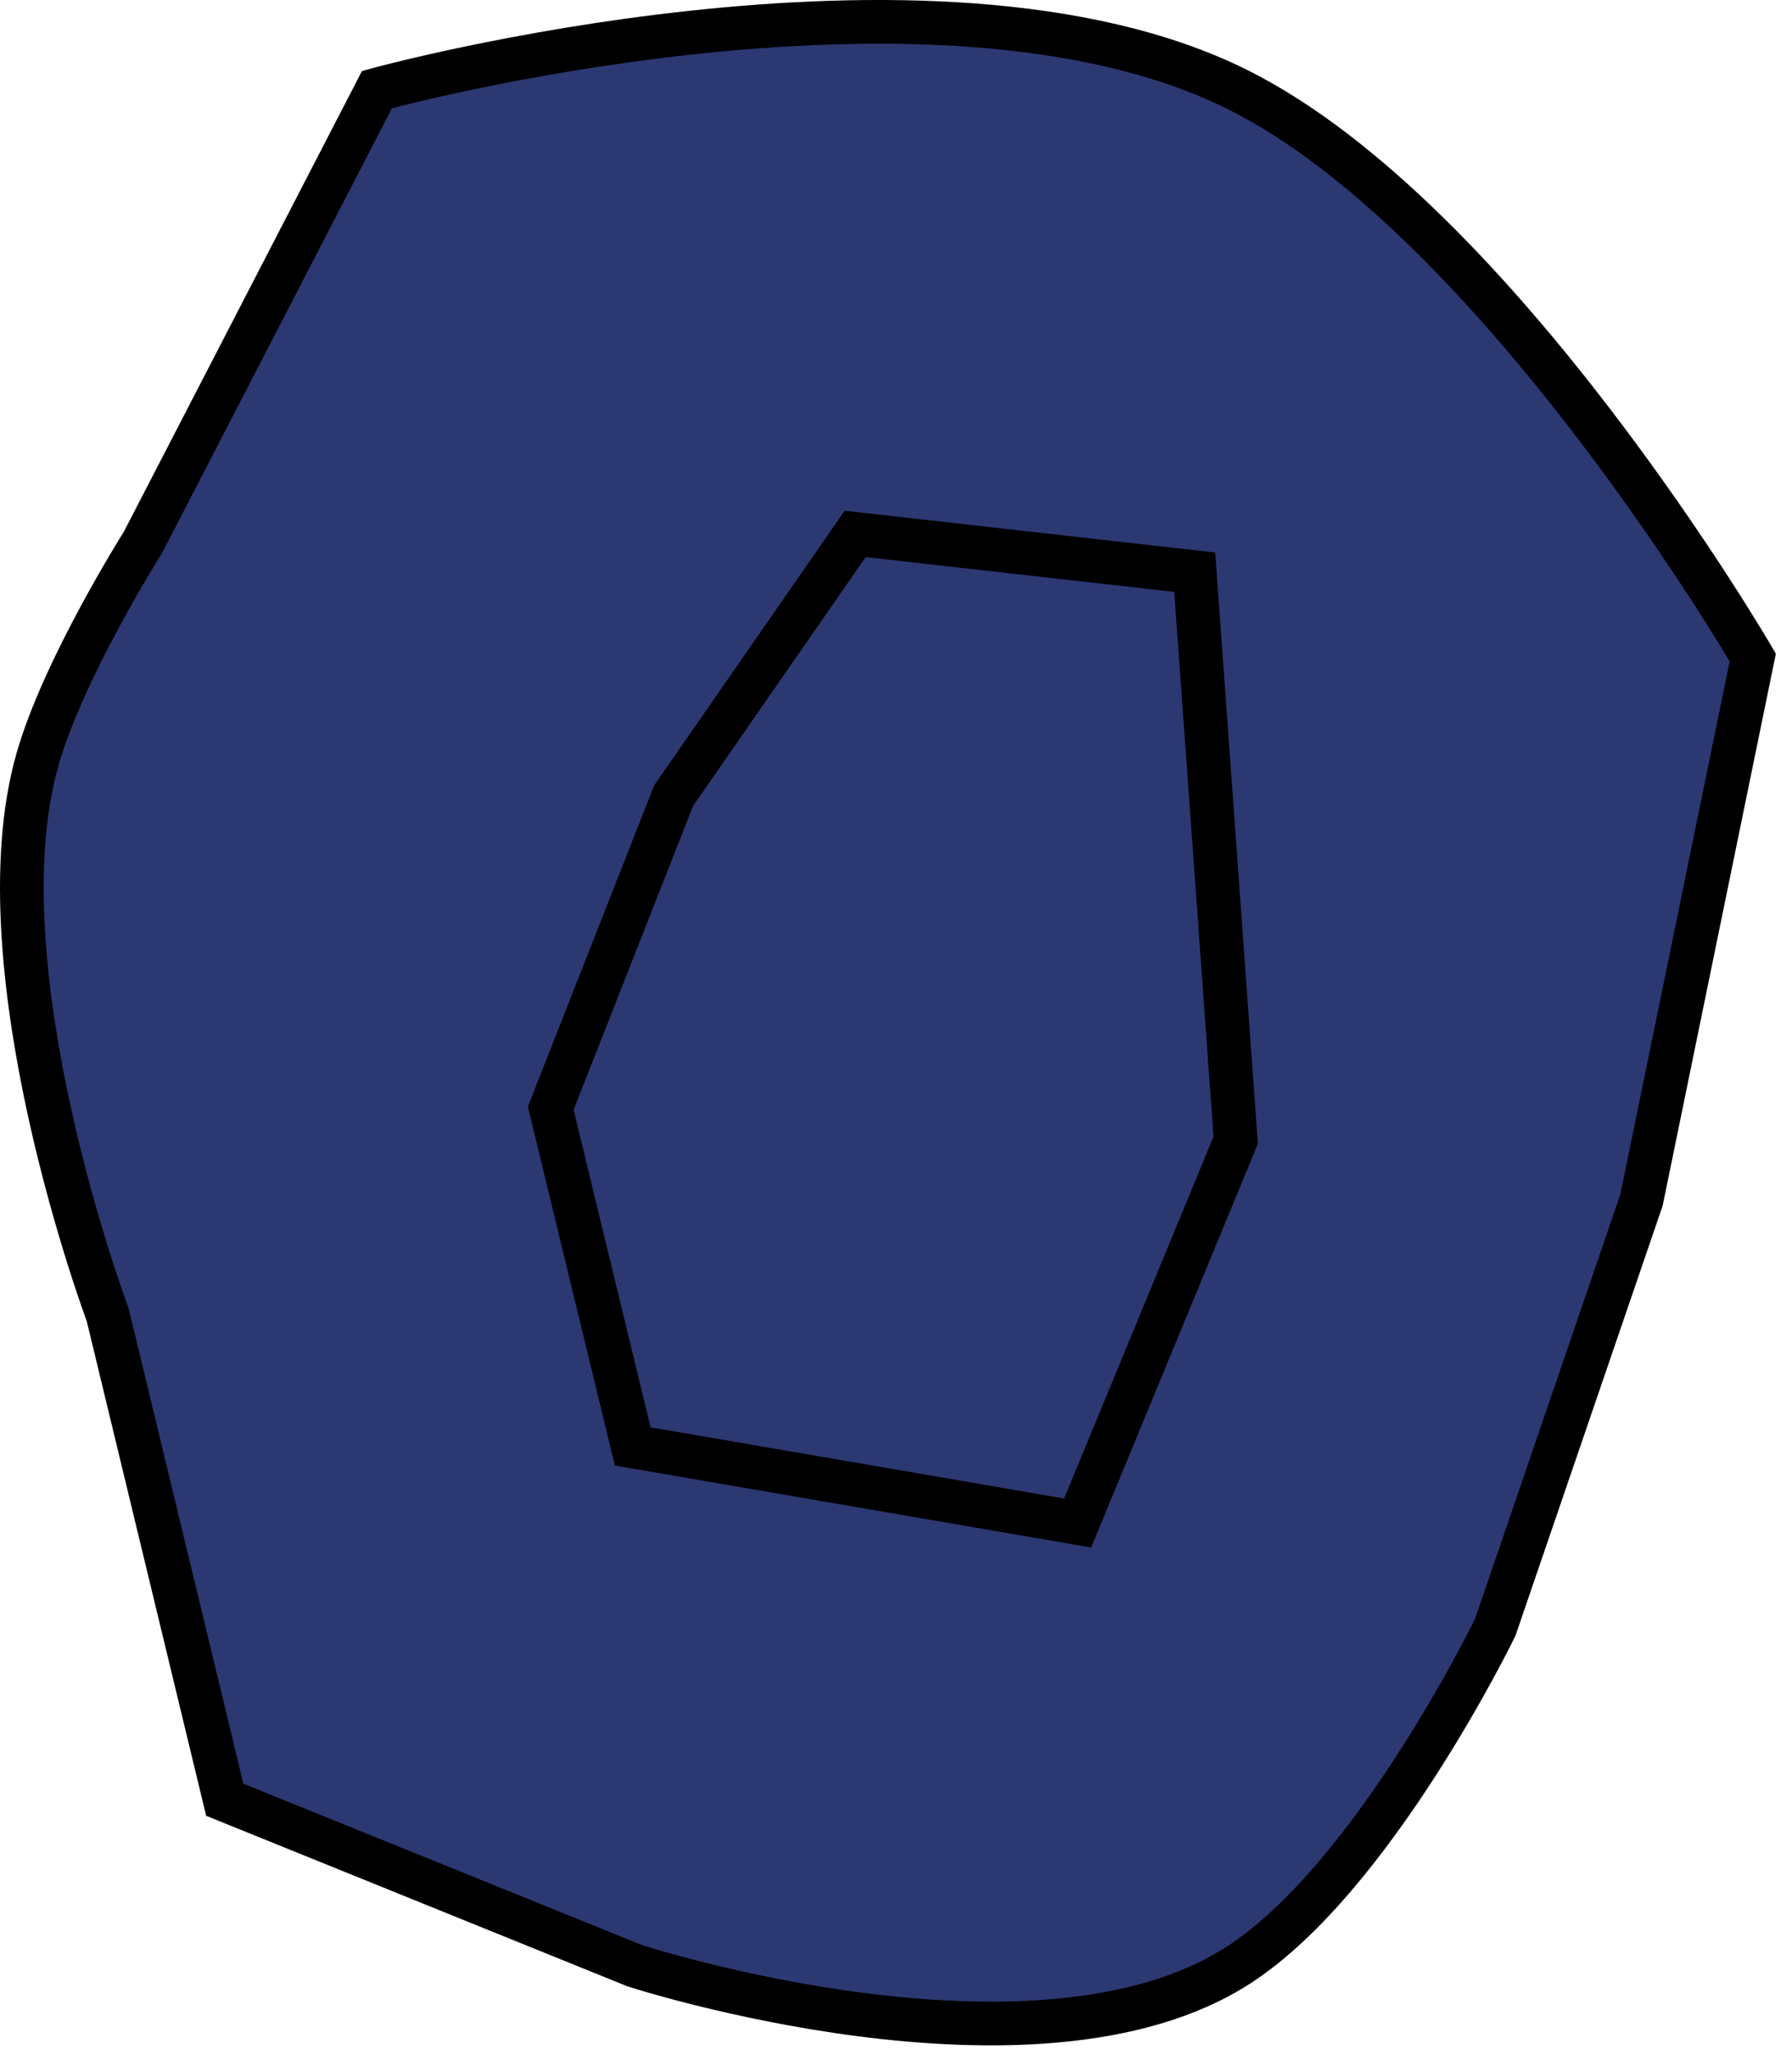 <svg width="82" height="94" viewBox="0 0 82 94" fill="none" xmlns="http://www.w3.org/2000/svg">
<path d="M17.25 4.098L6.535 24.823C6.535 24.823 2.903 30.559 1.713 34.748C-1.005 44.312 4.927 60.144 4.927 60.144L10.285 82.328L29.038 89.918C29.038 89.918 47.343 95.873 56.63 89.918C62.842 85.936 68.418 74.447 68.418 74.447L75.115 54.889L80.205 30.078C80.205 30.078 68.538 10.033 56.63 4.098C42.645 -2.873 17.25 4.098 17.25 4.098Z" fill="#2C3872" stroke="black" stroke-width="2"/>
<path d="M25.201 50.695L30.827 36.392L39.132 24.424L54.669 26.175L56.545 52.155L49.312 69.669L28.952 66.166L25.201 50.695Z" fill="#2C3872" stroke="black" stroke-width="2"/>
</svg>
